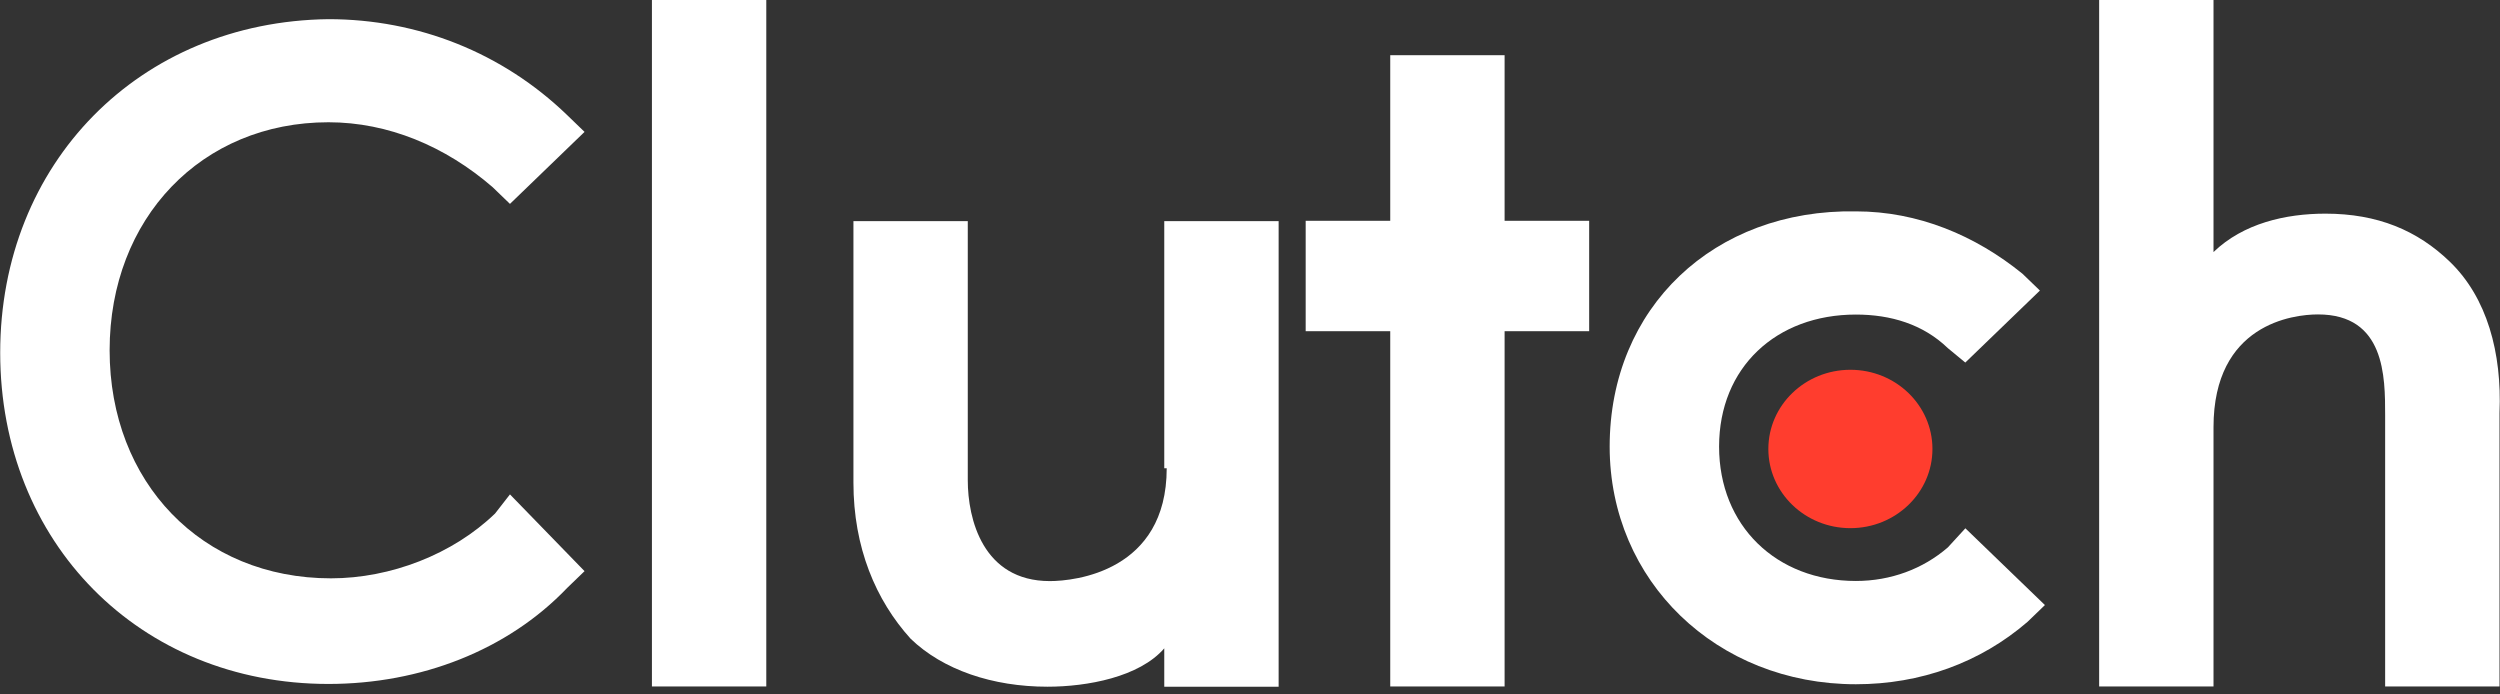 <?xml version="1.0" encoding="utf-8"?>
<svg xmlns="http://www.w3.org/2000/svg" width="126" height="35" viewBox="0 0 126 35" fill="none">
<rect x="0" y="0" width="126" height="35" fill="#333333" stroke="none"/>
<g clip-path="url(#clip0_1418_1123)">
<g clip-path="url(#clip1_1418_1123)">
<g clip-path="url(#clip2_1418_1123)">
<path d="M38.621 0H32.857V34.597H38.621V0Z" fill="white"/>
<path d="M58.802 23.602C58.802 28.802 54.165 29.287 52.911 29.287C49.528 29.287 48.776 26.143 48.776 24.205V11.144H43.013V24.327C43.013 27.593 44.139 30.252 45.895 32.191C47.523 33.763 50.03 34.61 52.789 34.61C54.793 34.61 57.426 34.125 58.679 32.676V34.61H64.443V11.144H58.679V23.602H58.802Z" fill="white"/>
<path d="M75.832 2.781H70.068V11.13H65.806V16.693H70.068V34.597H75.832V16.693H80.094V11.13H75.832V2.781Z" fill="white"/>
<path d="M98.174 27.587C96.92 28.674 95.292 29.281 93.536 29.281C89.528 29.281 86.642 26.5 86.642 22.509C86.642 18.517 89.524 15.854 93.536 15.854C95.292 15.854 96.92 16.339 98.174 17.548L99.051 18.273L102.811 14.644L101.933 13.797C99.553 11.863 96.667 10.653 93.536 10.653C86.393 10.531 81.127 15.491 81.127 22.509C81.127 29.281 86.515 34.486 93.536 34.486C96.794 34.486 99.802 33.399 102.186 31.342L103.064 30.495L99.055 26.626L98.174 27.587Z" fill="white"/>
<path d="M123.468 13.187C121.84 11.615 119.835 10.768 117.203 10.768C115.198 10.768 113.068 11.253 111.561 12.703V0H105.797V34.597H111.561V21.532C111.561 16.331 115.57 15.847 116.827 15.847C120.211 15.847 120.211 18.991 120.211 20.929V34.597H125.975V20.807C126.101 17.781 125.35 14.999 123.468 13.187Z" fill="white"/>
<path d="M93.26 26.619C95.544 26.619 97.395 24.832 97.395 22.628C97.395 20.424 95.544 18.637 93.26 18.637C90.977 18.637 89.125 20.424 89.125 22.628C89.125 24.832 90.977 26.619 93.26 26.619Z" fill="#FF3D2E"/>
<path d="M24.951 25.882C22.82 27.939 19.685 29.148 16.681 29.148C10.162 29.148 5.525 24.31 5.525 17.655C5.525 11.001 10.162 6.162 16.554 6.162C19.563 6.162 22.445 7.372 24.824 9.429L25.702 10.276L29.461 6.647L28.584 5.8C25.326 2.656 21.065 0.966 16.554 0.966C7.027 1.084 0.01 8.223 0.01 17.777C0.01 27.336 7.027 34.471 16.554 34.471C21.191 34.471 25.579 32.777 28.584 29.633L29.461 28.786L25.702 24.917L24.951 25.882Z" fill="white"/>
</g>
</g>
</g>
<defs>
<clipPath id="clip0_1418_1123">
<rect width="126" height="34.61" fill="white"/>
</clipPath>
<clipPath id="clip1_1418_1123">
<rect width="126" height="34.61" fill="white"/>
</clipPath>
<clipPath id="clip2_1418_1123">
<rect width="125.98" height="34.61" fill="white" transform="translate(0.01)"/>
</clipPath>
</defs>
</svg>